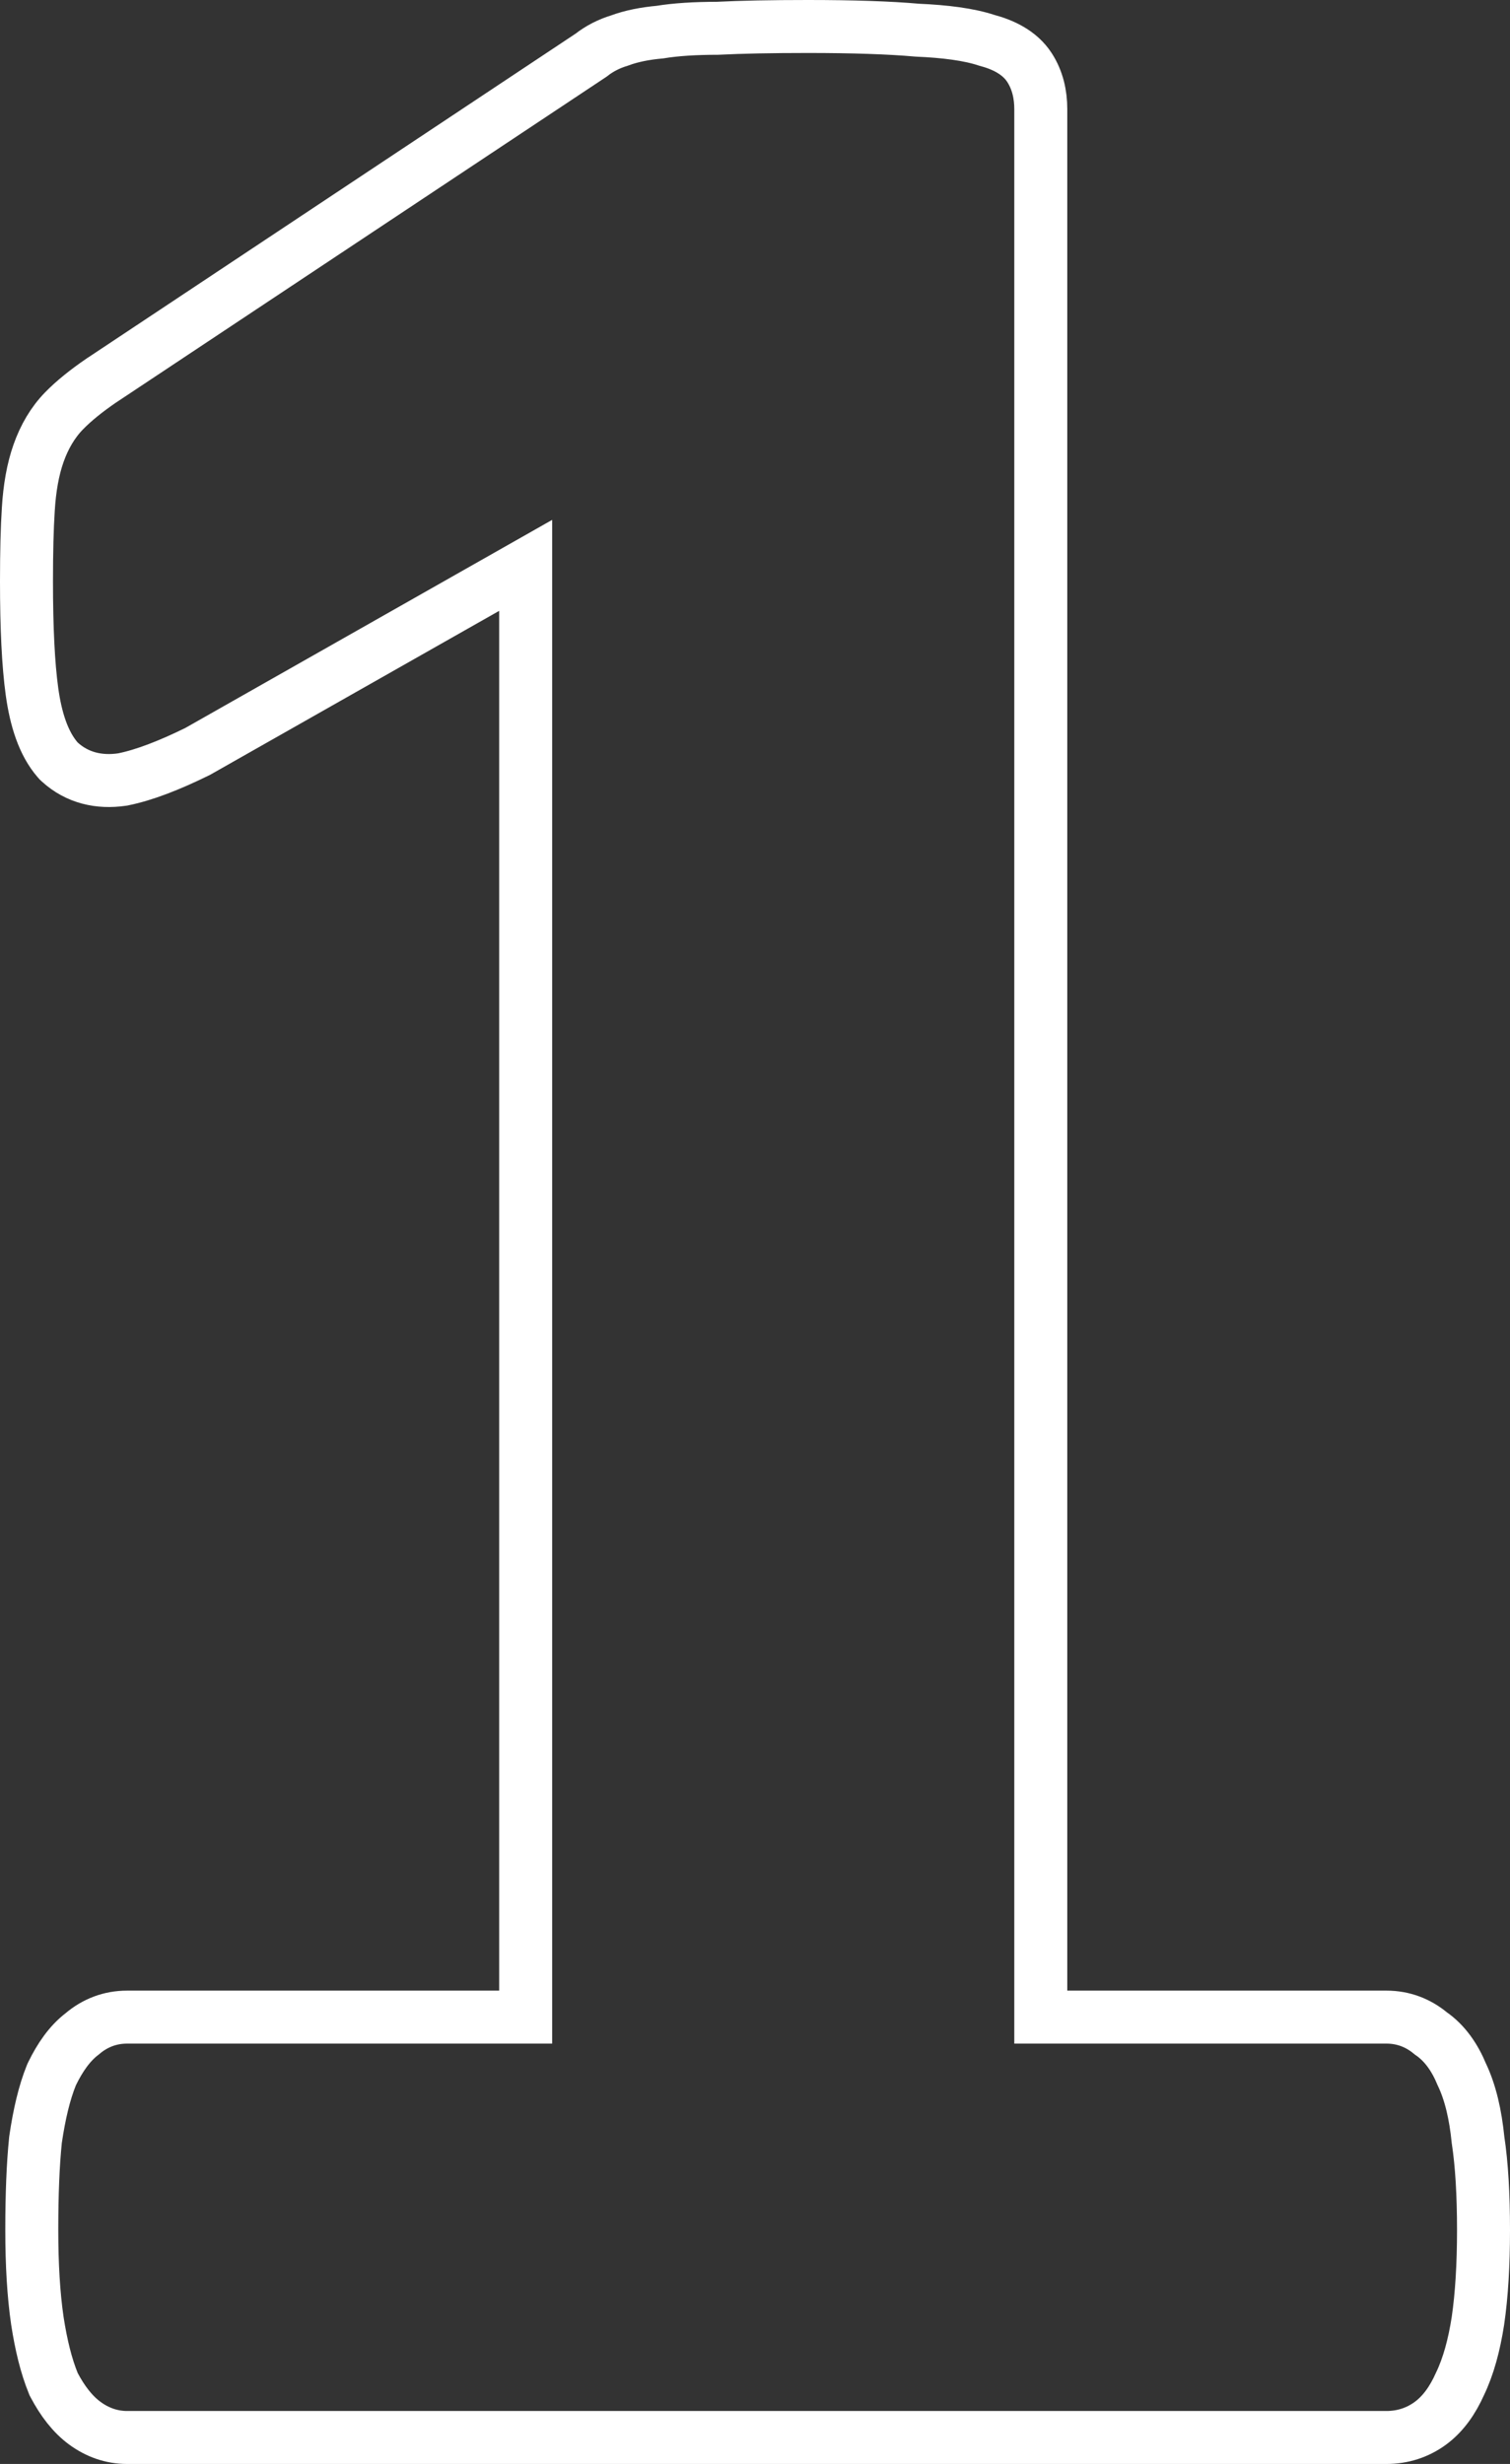 <svg width="57" height="93" viewBox="0 0 57 93" fill="none" xmlns="http://www.w3.org/2000/svg">
<rect x="0" y="0" width="57" height="93" fill="#333333" stroke="none"/>
<path d="M55.789 87.6L55.79 87.593C55.932 86.62 56 85.476 56 84.17C56 82.834 55.934 81.695 55.793 80.766C55.698 79.817 55.507 78.979 55.181 78.298C54.922 77.671 54.548 77.115 54.006 76.745C53.531 76.348 52.964 76.134 52.337 76.134H39.288V4.117C39.288 3.564 39.167 3.021 38.86 2.548C38.486 1.972 37.851 1.68 37.242 1.519C36.579 1.3 35.686 1.185 34.625 1.139C33.565 1.045 32.185 1 30.497 1C29.125 1 27.983 1.022 27.076 1.068C26.235 1.069 25.507 1.114 24.911 1.212C24.351 1.263 23.836 1.362 23.385 1.53C22.995 1.649 22.634 1.829 22.316 2.08L3.844 14.35L3.844 14.35L3.832 14.357C3.267 14.744 2.788 15.127 2.416 15.509C1.987 15.95 1.674 16.491 1.457 17.103C1.239 17.717 1.117 18.429 1.069 19.218C1.022 19.931 1 20.842 1 21.945C1 23.691 1.067 25.088 1.209 26.113C1.351 27.13 1.63 28.048 2.176 28.679L2.215 28.723L2.258 28.763C2.917 29.363 3.744 29.55 4.609 29.423L4.637 29.419L4.665 29.413C5.45 29.252 6.381 28.892 7.434 28.375L7.461 28.362L7.487 28.347L19.843 21.339V76.134H4.796C4.159 76.134 3.583 76.355 3.104 76.765C2.625 77.128 2.26 77.666 1.967 78.267L1.952 78.298L1.939 78.329C1.675 78.979 1.483 79.795 1.343 80.746L1.34 80.768L1.338 80.789C1.245 81.701 1.2 82.831 1.2 84.17C1.2 85.476 1.268 86.62 1.41 87.593L1.411 87.6C1.551 88.509 1.744 89.298 2.006 89.942L2.025 89.99L2.049 90.035C2.355 90.611 2.731 91.117 3.207 91.465C3.674 91.807 4.211 92 4.796 92H52.337C52.94 92 53.504 91.823 53.993 91.465C54.487 91.103 54.844 90.578 55.108 89.987C55.429 89.323 55.647 88.517 55.789 87.6Z" stroke="white" stroke-width="2"/>
</svg>
